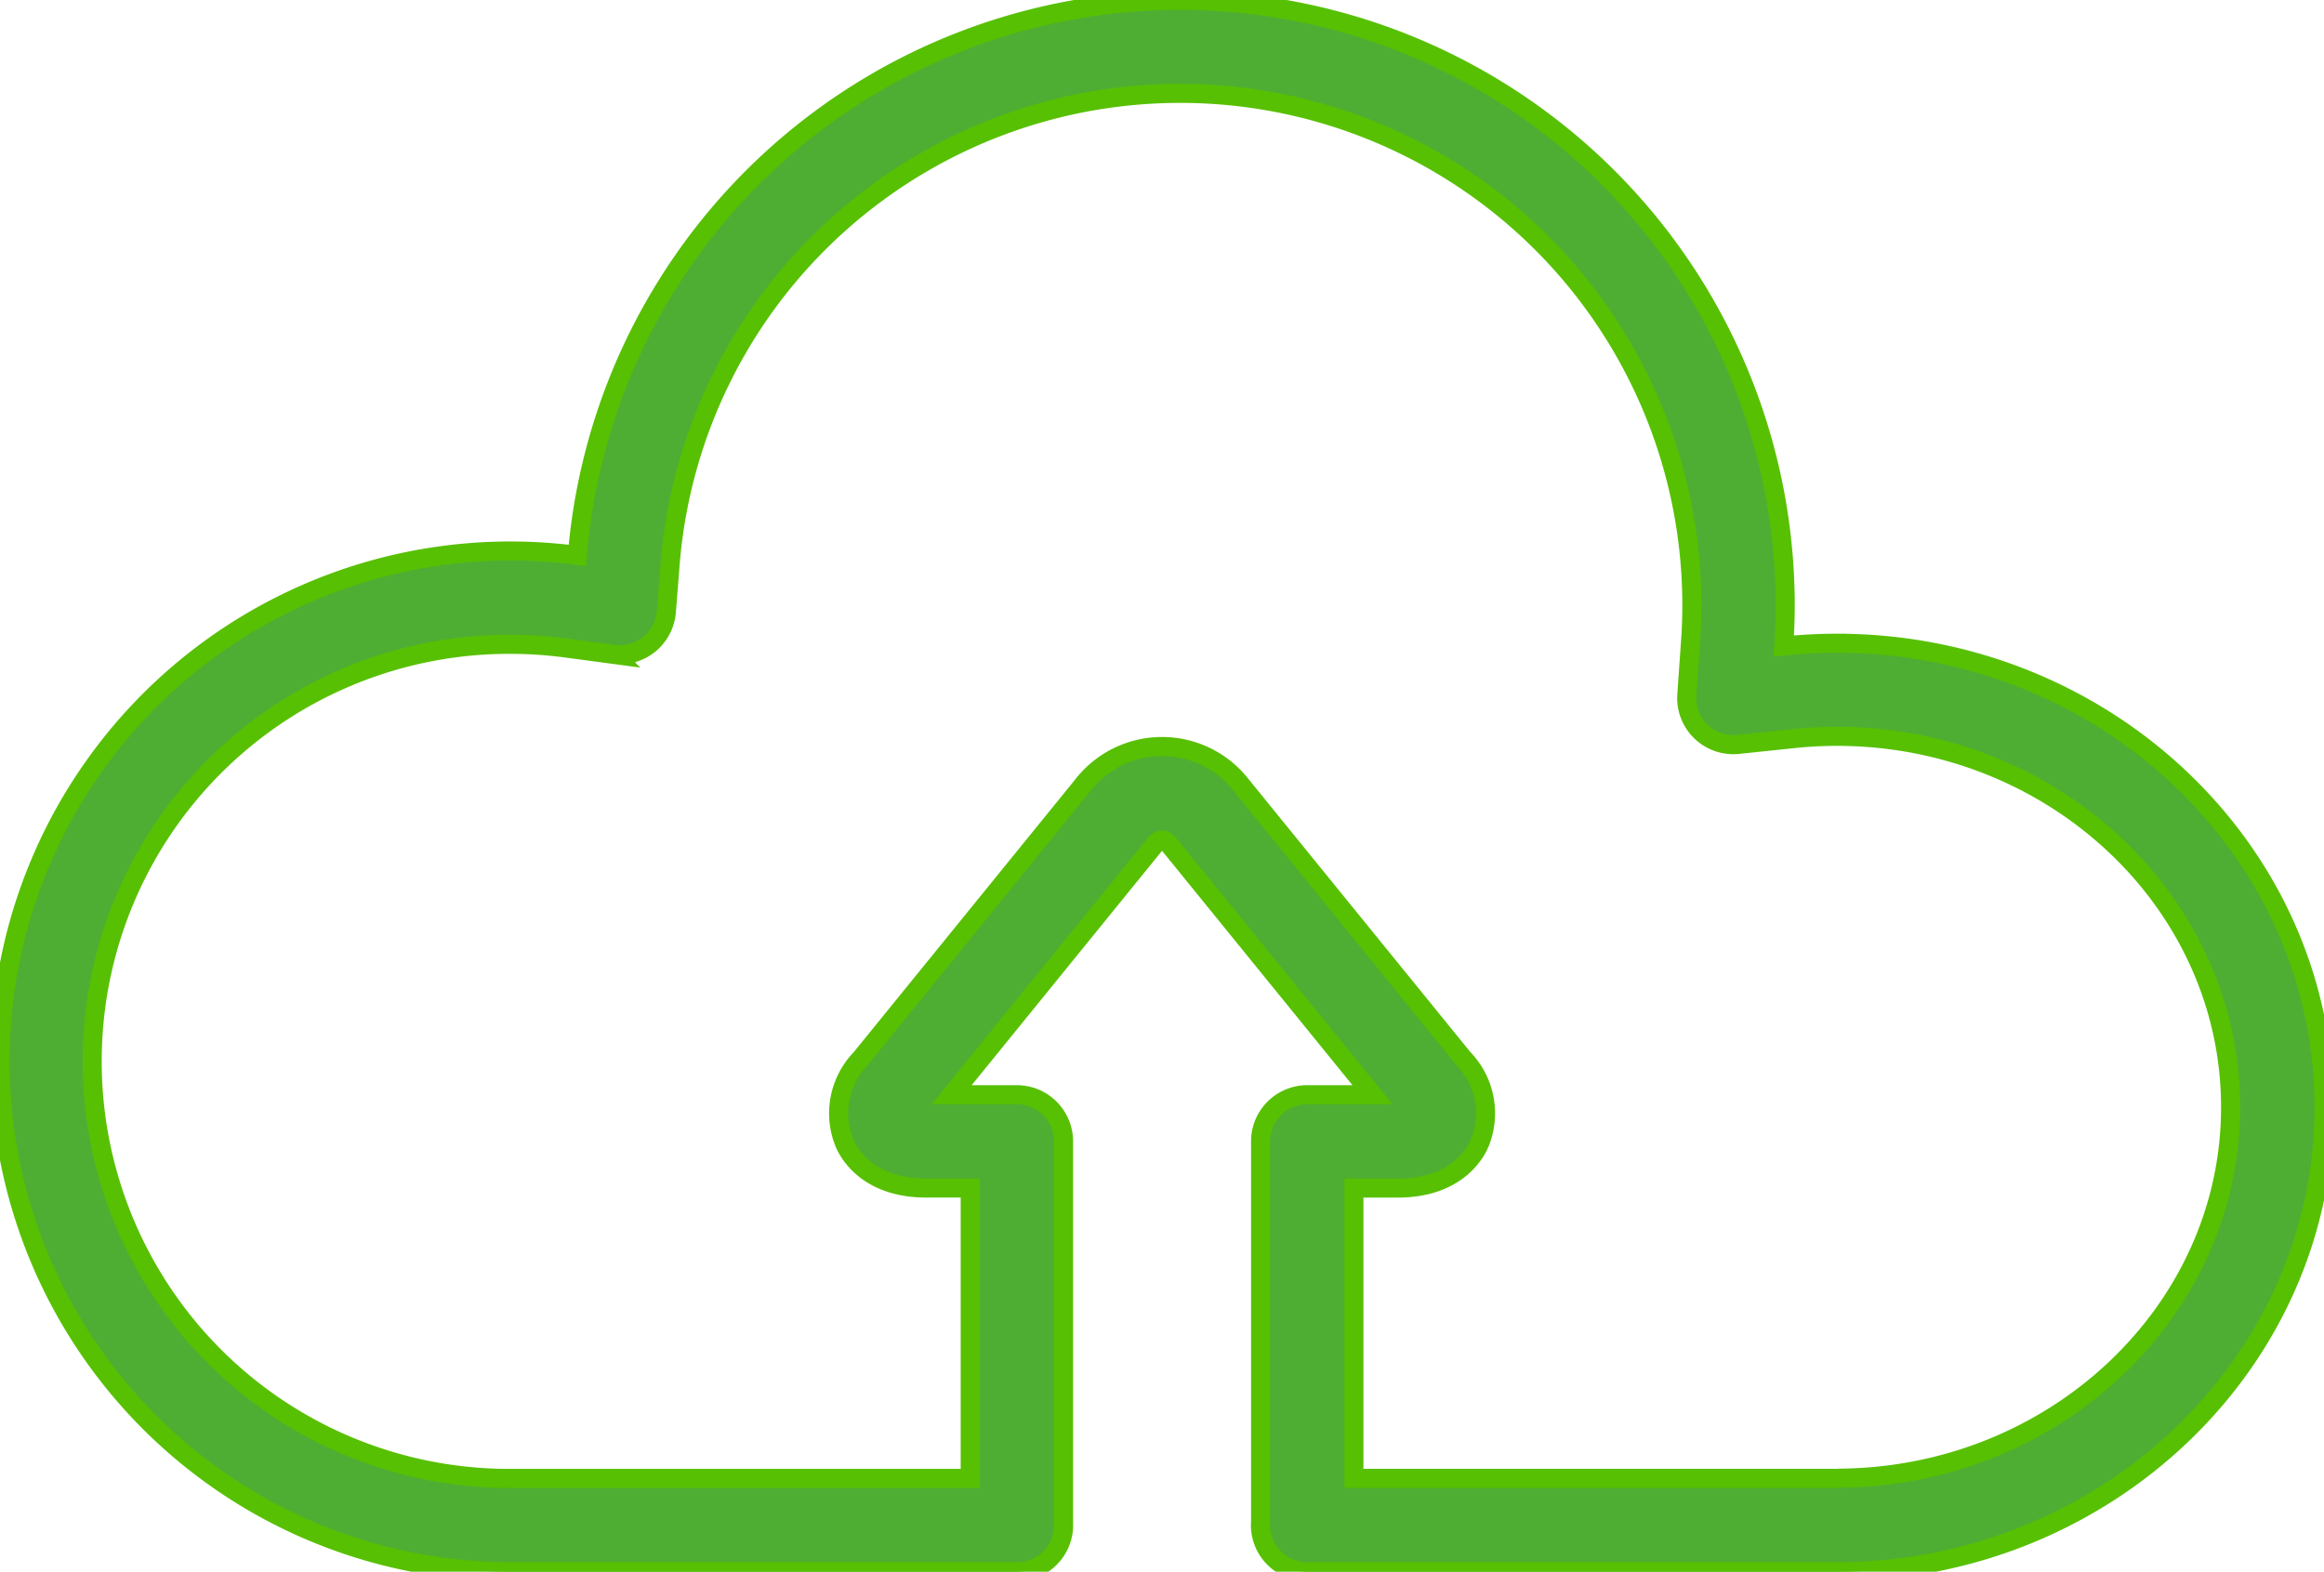 <svg xmlns="http://www.w3.org/2000/svg" xmlns:xlink="http://www.w3.org/1999/xlink" id="Grupo_34" data-name="Grupo 34" width="121.965" height="82.482" viewBox="0 0 121.965 82.482"><defs><clipPath id="clip-path"><rect id="Ret&#xE2;ngulo_30" data-name="Ret&#xE2;ngulo 30" width="121.965" height="82.482" fill="none" stroke="#57c002" stroke-width="1"></rect></clipPath></defs><g id="Grupo_33" data-name="Grupo 33" clip-path="url(#clip-path)"><path id="Caminho_13" data-name="Caminho 13" d="M121.969,58.117c0-13.436-11.473-24.362-25.574-24.362a26.71,26.71,0,0,0-2.781.146c.049-.732.075-1.456.075-2.154a31.749,31.749,0,0,0-63.39-2.6,26.782,26.782,0,1,0-3.678,53.332l26.752,0a2.445,2.445,0,0,0,2.443-2.571V59.9a2.451,2.451,0,0,0-2.451-2.451H49.943L60.605,44.321c.255-.315.5-.315.758,0L72.03,57.449H68.6A2.448,2.448,0,0,0,66.156,59.9V79.866c0,.056-.008.113-.008.165A2.447,2.447,0,0,0,68.6,82.479H96.181l.353,0c14.025-.068,25.435-11,25.435-24.358M96.5,77.581l-25.446,0V62.347h2.3c2.871,0,3.941-1.591,4.264-2.274a4.131,4.131,0,0,0-.826-4.53L65.165,41.236a5.272,5.272,0,0,0-8.362,0L45.18,55.546a4.133,4.133,0,0,0-.826,4.526c.323.683,1.392,2.274,4.264,2.274h2.3V77.585H27.131l-.465,0a21.886,21.886,0,0,1,.116-43.773,22.3,22.3,0,0,1,2.9.191l2.522.338A2.457,2.457,0,0,0,34.972,32.1l.2-2.533a26.853,26.853,0,0,1,53.617,2.177c0,.6-.019,1.224-.064,1.854l-.2,2.867a2.447,2.447,0,0,0,2.695,2.6l2.867-.3a21.741,21.741,0,0,1,2.3-.124c11.4,0,20.676,8.734,20.676,19.467,0,10.678-9.225,19.407-20.575,19.464" transform="translate(0 0.001)" fill="#4eae33" stroke="#57c002" stroke-width="1"></path></g></svg>